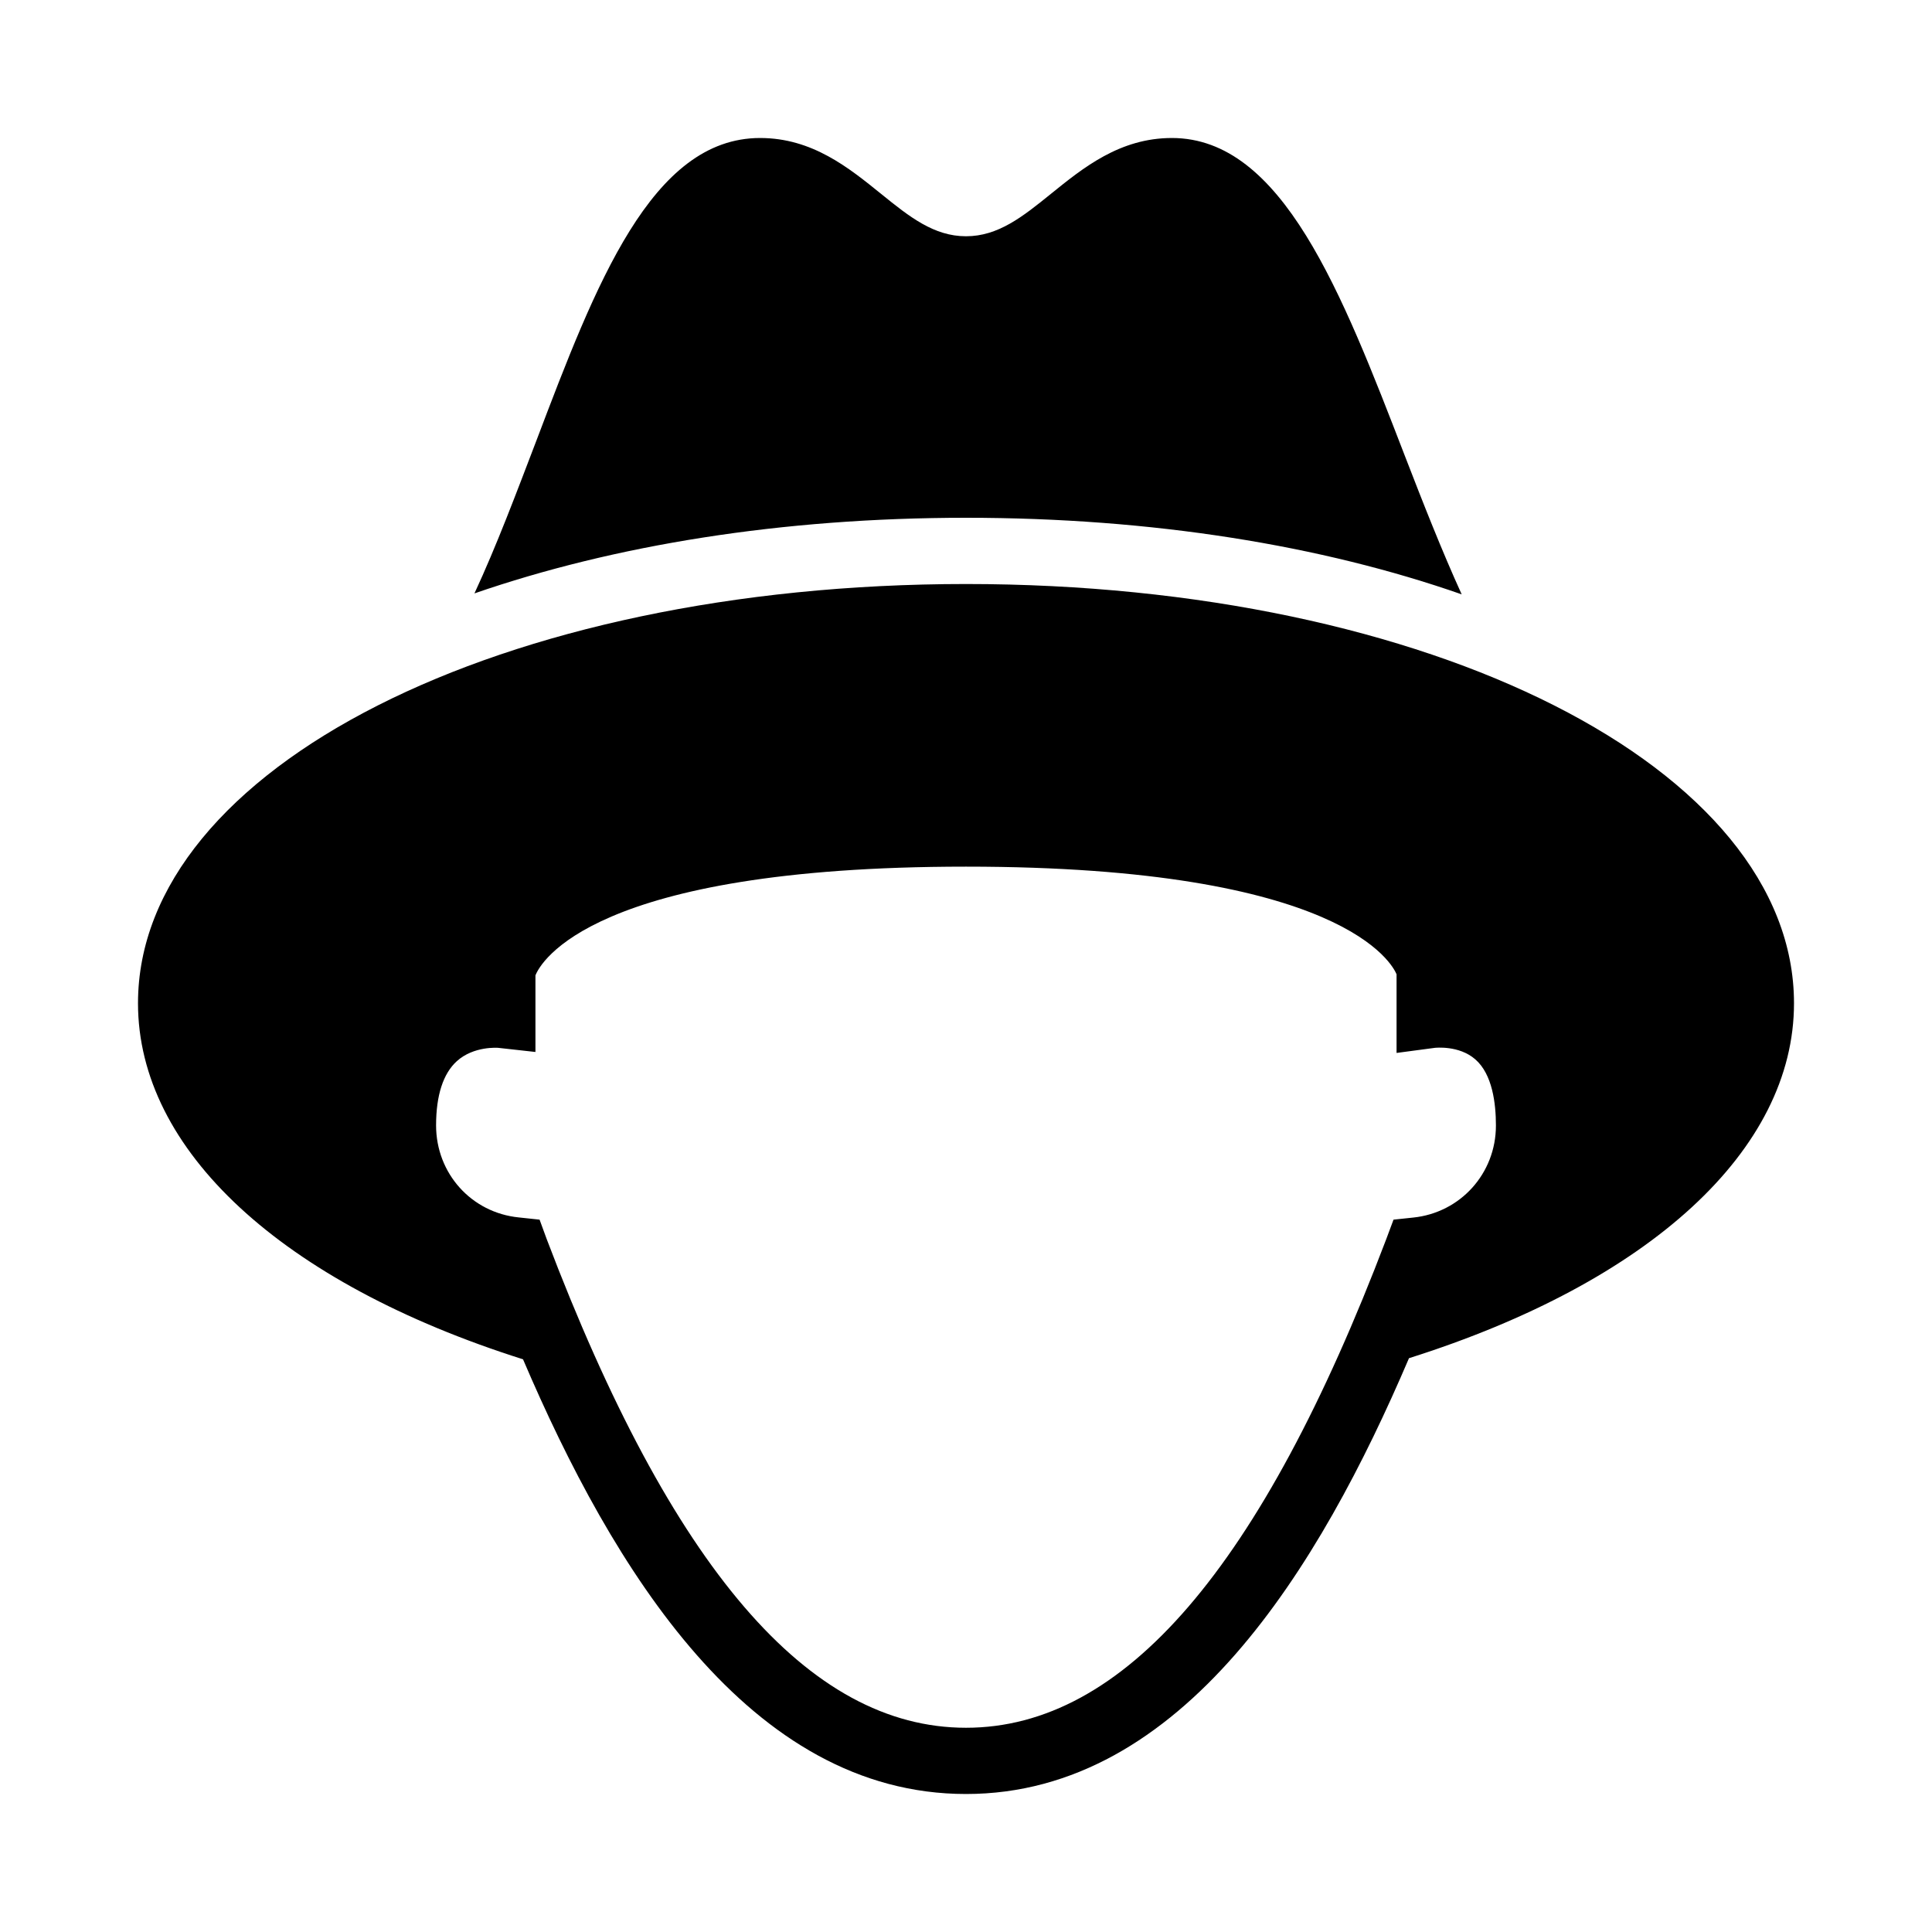 <?xml version="1.0" encoding="utf-8"?><!-- Скачано с сайта svg4.ru / Downloaded from svg4.ru -->
<svg fill="#000000" width="800px" height="800px" viewBox="0 0 14 14" role="img" focusable="false" aria-hidden="true" xmlns="http://www.w3.org/2000/svg"><path d="M 5.508,1 C 4.721,1 4.316,2.062 3.888,3.19 3.743,3.569 3.598,3.956 3.438,4.3 4.448,3.951 5.662,3.752 7,3.752 c 1.351,0 2.577,0.2 3.592,0.555 C 10.449,3.993 10.313,3.647 10.18,3.303 9.723,2.119 9.292,1 8.492,1 8.114,1 7.849,1.216 7.615,1.405 7.409,1.572 7.232,1.712 7,1.712 6.768,1.712 6.591,1.572 6.385,1.405 6.151,1.216 5.886,1 5.508,1 Z M 7,4.232 C 3.635,4.232 1,5.565 1,7.27 1,8.333 2.04,9.296 3.79,9.85 4.436,11.362 5.43,13 7,13 8.57,13 9.564,11.355 10.21,9.842 11.959,9.289 13,8.332 13,7.27 13,5.565 10.365,4.232 7,4.232 Z M 7,6.28 c 2.743,0 3.092,0.714 3.12,0.78 l 0,0.57 0.278,-0.037 c 0.002,0 0.174,-0.02 0.292,0.083 0.125,0.108 0.15,0.321 0.15,0.48 0,0.348 -0.258,0.632 -0.6,0.667 L 10.098,8.838 10.045,8.98 C 9.14,11.363 8.141,12.52 7,12.52 5.859,12.52 4.867,11.363 3.962,8.98 L 3.91,8.838 3.76,8.822 C 3.417,8.788 3.16,8.504 3.16,8.155 3.16,7.936 3.212,7.779 3.31,7.69 3.433,7.578 3.61,7.593 3.61,7.593 l 0.27,0.03 0,-0.555 C 3.915,6.979 4.282,6.28 7,6.28 Z"/></svg>
